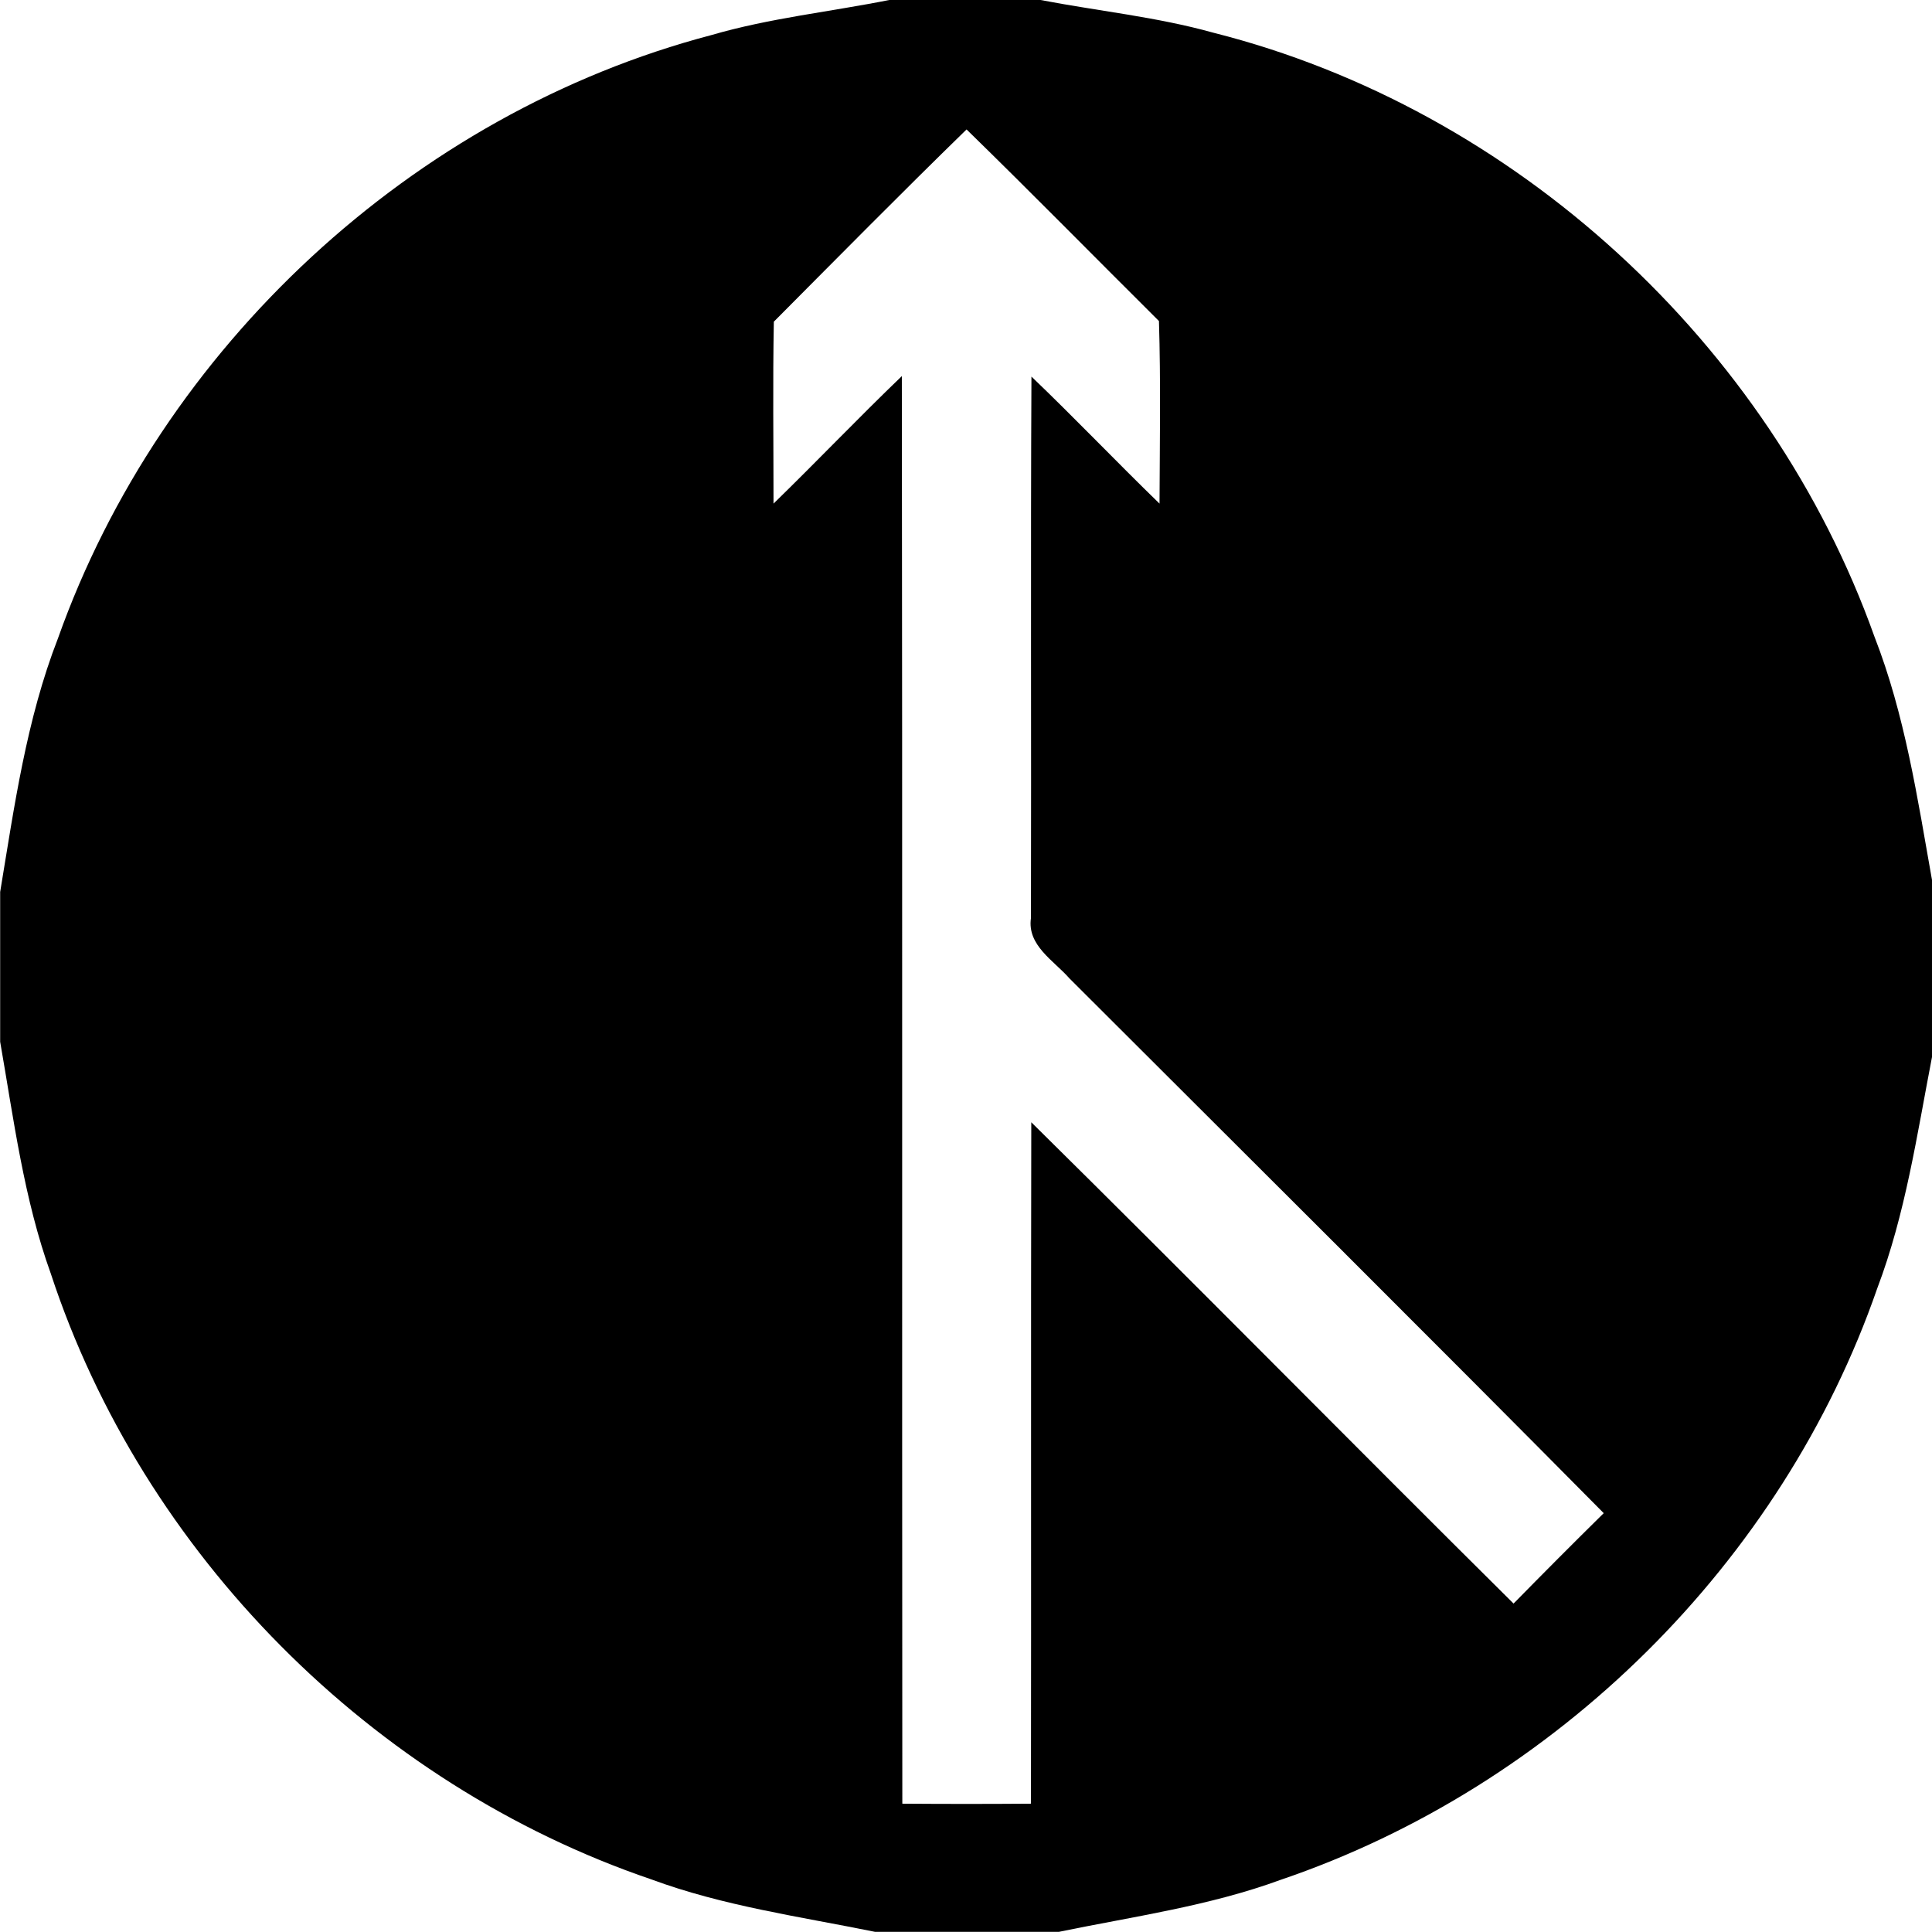 <svg xmlns="http://www.w3.org/2000/svg" width="24" height="24"><path d="M11.057-.002c-.74.148-1.494.226-2.221.438C5.125 1.412 2.003 4.316.72 7.93.327 8.94.178 10.017.002 11.08v1.861c.169.968.294 1.95.629 2.88 1.145 3.483 3.99 6.343 7.459 7.525.897.332 1.845.462 2.78.652h2.284c.925-.191 1.868-.32 2.76-.648 3.411-1.16 6.225-3.94 7.406-7.346.351-.926.493-1.906.68-2.873v-2.2c-.181-1.02-.336-2.052-.715-3.023-1.298-3.638-4.463-6.555-8.213-7.502C14.37.21 13.641.137 12.926 0h-1.87zm.95 1.61c.805.785 1.592 1.587 2.39 2.38.023.755.01 1.512.007 2.268-.536-.52-1.052-1.062-1.591-1.578-.011 2.243-.001 4.483-.006 6.726-.05.341.284.528.478.75 2.214 2.212 4.436 4.419 6.637 6.643q-.564.556-1.12 1.123c-2.003-1.986-3.983-3.997-5.991-5.979-.006 2.821 0 5.644-.004 8.465q-.8.006-1.598 0c-.005-5.912.002-11.823-.006-17.734-.54.519-1.058 1.062-1.594 1.584 0-.754-.01-1.51.004-2.262h.002c.795-.799 1.585-1.6 2.393-2.387"/></svg>